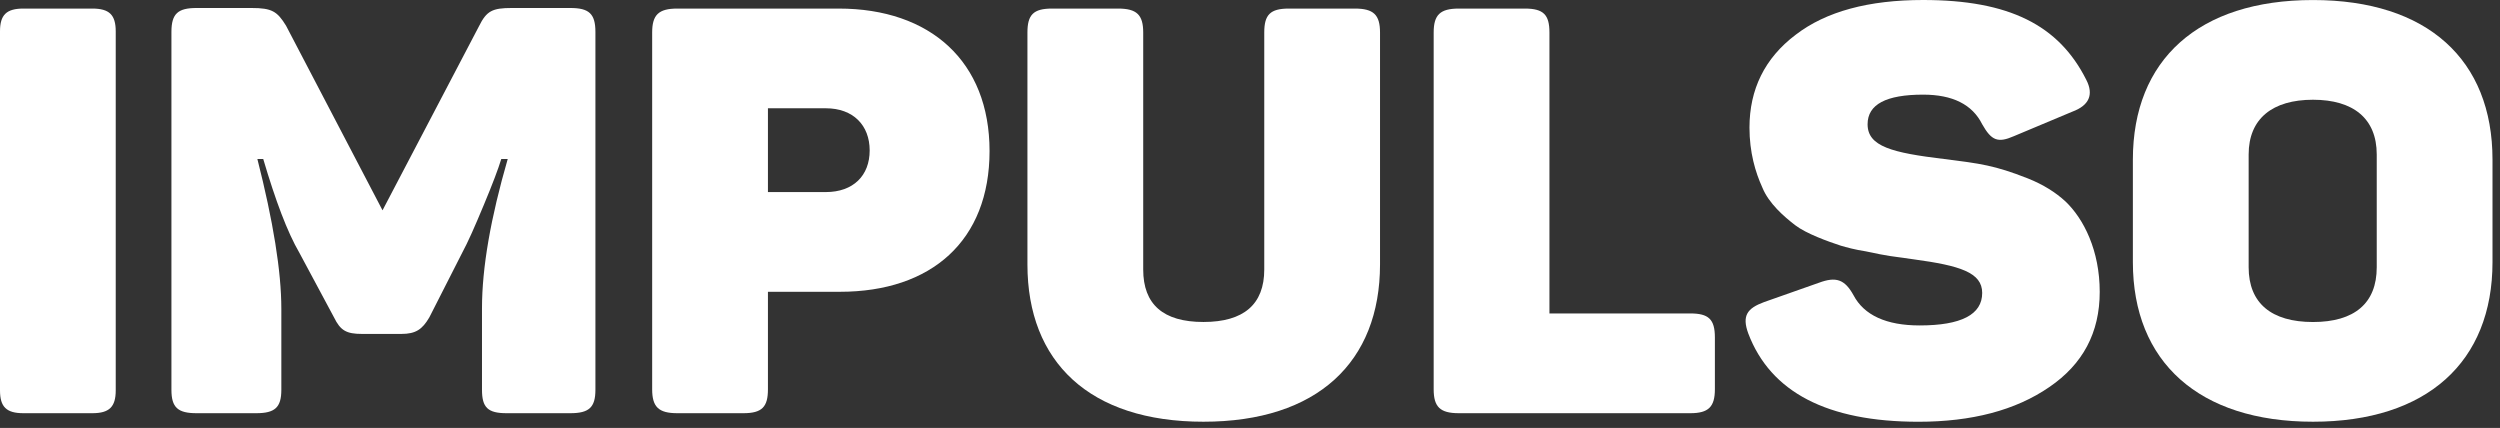 <svg width="222" height="38" viewBox="0 0 222 38" fill="none" xmlns="http://www.w3.org/2000/svg">
<rect x="0" y="0" width="222" height="38" fill="#333333" stroke="none"/>
<path d="M0 2.786C0 1.319 0.573 0.761 2.076 0.761H8.202C9.708 0.761 10.277 1.319 10.277 2.786V34.667C10.277 36.134 9.705 36.692 8.202 36.692H2.076C0.569 36.692 0 36.134 0 34.667V2.786Z" fill="white"/>
<path d="M50.642 0.71C52.304 0.71 52.873 1.217 52.873 2.836V34.616C52.873 36.185 52.301 36.692 50.642 36.692H44.981C43.318 36.692 42.801 36.185 42.801 34.616V27.381C42.801 23.737 43.579 19.335 45.085 14.122H44.512C44.252 14.98 43.735 16.349 42.954 18.219C42.176 20.092 41.552 21.509 41.031 22.469L38.123 28.186C37.498 29.248 36.929 29.653 35.631 29.653H32.153C30.751 29.653 30.23 29.349 29.661 28.186L26.596 22.469C25.506 20.596 24.469 17.814 23.375 14.118H22.855C24.257 19.636 24.983 24.088 24.983 27.429V34.616C24.983 36.185 24.41 36.692 22.751 36.692H17.454C15.792 36.692 15.223 36.185 15.223 34.616V2.836C15.223 1.217 15.795 0.71 17.454 0.71H22.334C24.153 0.71 24.618 1.014 25.399 2.279L33.968 18.676L42.534 2.329C43.208 0.963 43.728 0.71 45.443 0.71H50.635H50.642Z" fill="white"/>
<path d="M74.475 0.761C82.628 0.761 87.872 5.467 87.872 13.412C87.872 21.357 82.732 25.911 74.579 25.911H68.193V34.566C68.193 36.134 67.672 36.692 66.013 36.692H60.144C58.481 36.692 57.912 36.134 57.912 34.566V2.887C57.912 1.319 58.485 0.761 60.144 0.761H74.475ZM73.333 17.056C75.773 17.056 77.227 15.589 77.227 13.361C77.227 11.133 75.773 9.615 73.333 9.615H68.193V17.053H73.333V17.056Z" fill="white"/>
<path d="M101.517 23.936C101.517 27.023 103.283 28.592 106.865 28.592C110.447 28.592 112.266 27.023 112.266 23.936V2.887C112.266 1.319 112.786 0.761 114.446 0.761H120.315C121.977 0.761 122.546 1.319 122.546 2.887V23.483C122.546 32.138 116.99 37.449 106.865 37.449C96.741 37.449 91.236 32.135 91.236 23.483V2.887C91.236 1.319 91.757 0.761 93.416 0.761H99.285C100.948 0.761 101.517 1.319 101.517 2.887V23.939V23.936Z" fill="white"/>
<path d="M135.41 0.761C137.073 0.761 137.59 1.319 137.59 2.887V27.834H150.102C151.713 27.834 152.282 28.341 152.282 29.961V34.566C152.282 36.134 151.71 36.692 150.102 36.692H129.541C127.879 36.692 127.31 36.134 127.31 34.566V2.887C127.31 1.319 127.882 0.761 129.541 0.761H135.41Z" fill="white"/>
<path d="M159.456 3.087C162.156 1.011 165.946 0 170.774 0C178.406 0 182.821 2.228 185.261 7.086C185.938 8.401 185.521 9.365 184.015 9.919L178.823 12.096C177.421 12.705 176.848 12.502 176.019 11.035C175.137 9.263 173.37 8.404 170.774 8.404C167.501 8.404 165.842 9.263 165.842 11.035C165.842 13.009 168.022 13.564 172.645 14.121C175.866 14.527 177.112 14.679 180.069 15.842C181.471 16.4 182.561 17.107 183.391 17.867C185.053 19.436 186.455 22.269 186.455 25.914C186.455 29.558 184.949 32.341 181.988 34.366C178.976 36.441 175.082 37.452 170.358 37.452C162.257 37.452 157.221 34.822 155.246 29.609C154.673 28.04 155.142 27.381 156.648 26.826L161.528 25.106C163.034 24.548 163.812 24.801 164.593 26.218C165.527 27.989 167.501 28.899 170.462 28.899C174.148 28.899 176.019 27.939 176.019 26.015C176.019 24.193 174.044 23.588 169.945 23.03C167.817 22.726 167.817 22.776 165.686 22.32C164.7 22.168 163.971 21.965 163.454 21.813C162.364 21.458 160.39 20.751 159.404 19.991C158.418 19.23 157.068 18.067 156.495 16.65C155.871 15.285 155.353 13.513 155.353 11.336C155.353 7.945 156.704 5.162 159.456 3.087Z" fill="white"/>
<path d="M189.399 14.172C189.399 5.317 195.216 0.003 205.393 0.003C215.569 0.003 221.334 5.317 221.334 14.172V23.28C221.334 32.134 215.517 37.449 205.393 37.449C195.268 37.449 189.399 32.134 189.399 23.28V14.172ZM211.054 13.716C211.054 10.527 208.978 8.857 205.393 8.857C201.808 8.857 199.68 10.527 199.68 13.716V23.736C199.68 26.924 201.703 28.595 205.393 28.595C209.082 28.595 211.054 26.924 211.054 23.736V13.716Z" fill="white"/>
</svg>
